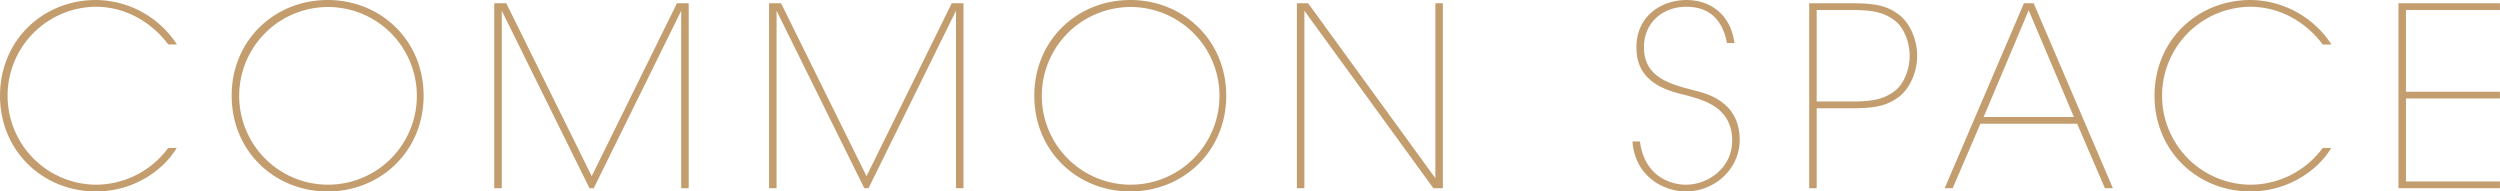 <svg xmlns="http://www.w3.org/2000/svg" width="700.342" height="53.625" viewBox="0 0 700.342 53.625">
  <defs>
    <style>
      .cls-1 {
        fill: #c39d6d;
        fill-rule: evenodd;
      }
    </style>
  </defs>
  <path id="ttl-commonspace.svg" class="cls-1" d="M657.56,630.448a25.265,25.265,0,0,1-20.233,10.291,24.923,24.923,0,0,1,0-49.845c11.482,0.07,18.272,7.841,20.233,10.571h2.45A27.332,27.332,0,0,0,637.327,589c-14.841,0-26.882,11.271-26.882,26.813s12.041,26.813,26.882,26.813c10.852,0,19.112-6.231,22.613-12.182h-2.38Zm17.781-14.631c0,15.541,12.042,26.813,26.883,26.813s26.883-11.272,26.883-26.813S717.066,589,702.224,589s-26.883,11.271-26.883,26.743v0.07Zm2.1,0a24.887,24.887,0,1,1,0,.07v-0.07Zm73.564,25.9V592.014l24.572,49.705h1.19l24.5-49.705v49.705h2.1V589.914h-3.29l-23.873,48.445-23.942-48.445H748.9v51.805h2.1Zm76.979,0V592.014l24.572,49.705h1.19l24.5-49.705v49.705h2.1V589.914h-3.29l-23.873,48.445-23.942-48.445h-3.361v51.805h2.1Zm72.2-25.9c0,15.541,12.041,26.813,26.883,26.813s26.883-11.272,26.883-26.813S941.912,589,927.071,589s-26.883,11.271-26.883,26.743v0.07Zm2.1,0a24.887,24.887,0,1,1,0,.07v-0.07Zm74.613-25.9h-3.15v51.805h2.1V592.014l36.129,49.705h2.66V589.914h-2.1v49.005Zm90.859,38.714c0.7,9.8,8.75,14,14.98,14,7.7,0,15.05-5.951,15.05-14.492,0-11.271-10.36-13.161-12.88-13.861-7.14-1.821-14-3.851-13.93-12.112,0-6.79,5.25-11.271,11.83-11.271,8.33,0,10.64,6.021,11.41,10.151h2.1c-1.12-8.471-7.28-12.041-13.37-12.041-7.49,0-14.28,4.9-14.07,13.511,0,9.8,9.03,11.972,13.58,13.092,4.97,1.33,13.23,3.29,13.23,12.811,0,7.421-6.51,12.321-13.02,12.321-3.99,0-11.55-2.17-12.81-12.111h-2.1Zm49.5-38.714v51.805h2.1v-22.4h9.94c6.03,0,9.53-.56,12.96-3.08,3.08-2.24,5.25-6.931,5.25-11.621s-2.17-9.381-5.25-11.622c-3.43-2.52-6.79-3.08-12.96-3.08h-12.04Zm2.1,1.89h10.01c5.89,0,8.83.7,11.77,2.871,2.52,1.82,4.27,5.95,4.27,10.011,0,3.92-1.75,8.05-4.27,9.871-2.94,2.17-5.95,2.87-11.77,2.87h-10.01V591.8Zm45.87,31.854h27.1l7.77,18.061h2.24l-22.19-51.805h-2.73l-22.2,51.805h2.24Zm26.19-1.891h-25.28l12.61-29.893Zm69.7,8.681a25.266,25.266,0,0,1-20.24,10.291,24.923,24.923,0,0,1,0-49.845c11.49,0.07,18.28,7.841,20.24,10.571h2.45A27.333,27.333,0,0,0,1240.88,589c-14.84,0-26.88,11.271-26.88,26.813s12.04,26.813,26.88,26.813c10.86,0,19.12-6.231,22.62-12.182h-2.38Zm21.22,11.271h28.43v-1.89h-26.33V616.587h26.33V614.7h-26.33V591.8h26.33v-1.89h-28.43v51.805Z" transform="translate(-610.438 -589)"/>
</svg>
